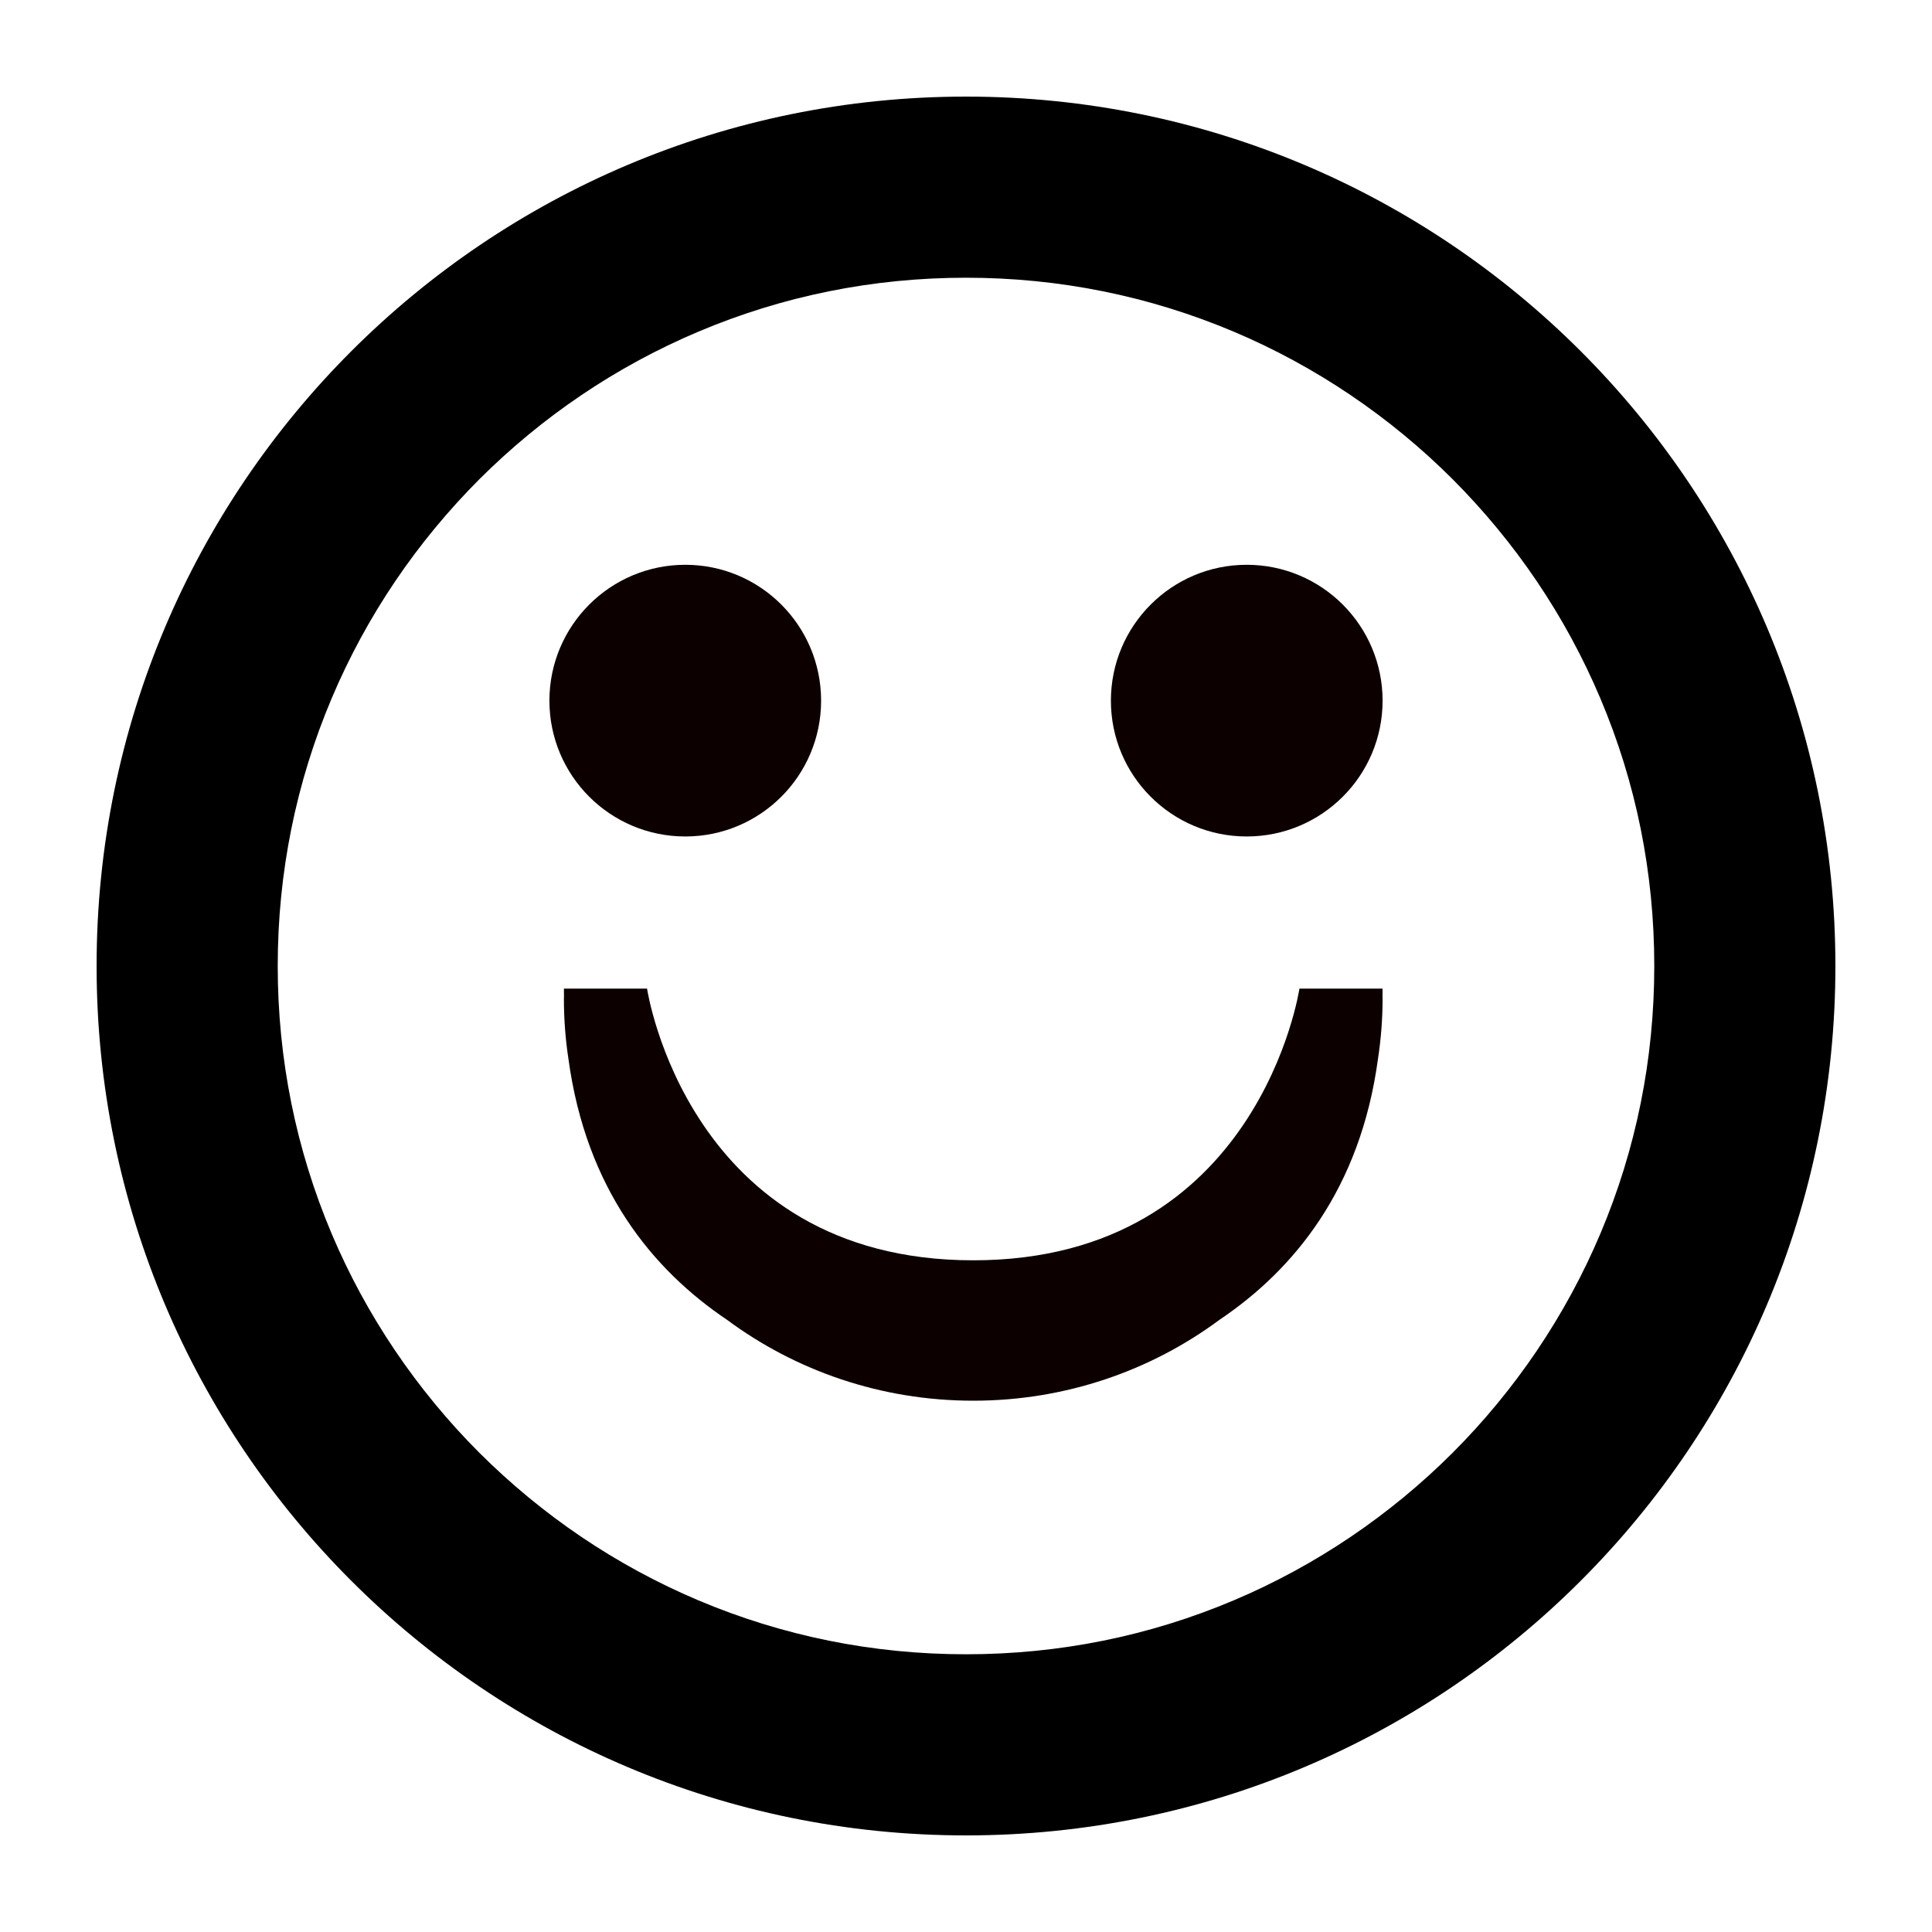 <svg width="24" height="24" viewBox="0 0 24 24" fill="none" xmlns="http://www.w3.org/2000/svg">
<g clip-path="url(#clip0_138_742)">
<path d="M12 3.45C13.155 3.45 14.275 3.676 15.328 4.121C15.834 4.335 16.322 4.6 16.779 4.909C17.232 5.215 17.659 5.567 18.046 5.954C18.433 6.342 18.785 6.768 19.091 7.221C19.4 7.678 19.665 8.167 19.879 8.673C20.325 9.725 20.55 10.845 20.55 12C20.55 13.155 20.325 14.275 19.879 15.328C19.665 15.834 19.4 16.322 19.091 16.779C18.785 17.232 18.433 17.659 18.046 18.046C17.659 18.433 17.232 18.785 16.779 19.091C16.322 19.4 15.834 19.665 15.328 19.879C14.275 20.325 13.155 20.55 12 20.55C10.845 20.55 9.725 20.324 8.673 19.879C8.167 19.665 7.678 19.4 7.221 19.091C6.768 18.785 6.342 18.433 5.954 18.046C5.567 17.659 5.215 17.232 4.909 16.779C4.6 16.322 4.335 15.834 4.121 15.328C3.676 14.275 3.45 13.155 3.45 12C3.45 10.845 3.676 9.725 4.121 8.673C4.335 8.167 4.6 7.678 4.909 7.221C5.215 6.768 5.567 6.342 5.954 5.954C6.342 5.567 6.768 5.215 7.221 4.909C7.678 4.6 8.167 4.335 8.673 4.121C9.725 3.676 10.845 3.45 12 3.45ZM12 1.2C6.036 1.2 1.2 6.035 1.2 12C1.2 17.965 6.036 22.8 12 22.8C17.965 22.8 22.8 17.965 22.8 12C22.8 6.035 17.965 1.2 12 1.2Z" fill="black"/>
<path d="M8.513 10.391C9.445 10.391 10.2 9.636 10.2 8.704C10.2 7.772 9.445 7.016 8.513 7.016C7.581 7.016 6.825 7.772 6.825 8.704C6.825 9.636 7.581 10.391 8.513 10.391Z" fill="#0D0000"/>
<path d="M15.487 10.391C16.419 10.391 17.175 9.636 17.175 8.704C17.175 7.772 16.419 7.016 15.487 7.016C14.555 7.016 13.8 7.772 13.8 8.704C13.8 9.636 14.555 10.391 15.487 10.391Z" fill="#0D0000"/>
<path d="M17.174 12.381C17.174 12.348 17.175 12.315 17.175 12.281H16.142C16.142 12.281 15.64 15.656 12.09 15.656C8.54 15.656 8.038 12.281 8.038 12.281H7.005C7.005 12.315 7.005 12.348 7.006 12.381C7.005 12.389 7.005 12.396 7.005 12.405C7.005 12.659 7.024 12.909 7.061 13.152C7.281 14.772 8.108 15.774 9.031 16.395C9.882 17.026 10.941 17.4 12.09 17.4C13.238 17.4 14.298 17.026 15.149 16.395C16.072 15.774 16.899 14.772 17.118 13.152C17.155 12.908 17.175 12.659 17.175 12.405C17.175 12.396 17.174 12.389 17.174 12.381Z" fill="#0D0000"/>
</g>
<defs>
<clipPath id="clip0_138_742">
<rect width="21.6" height="21.6" fill="white" transform="translate(1.2 1.2)"/>
</clipPath>
</defs>
</svg>
